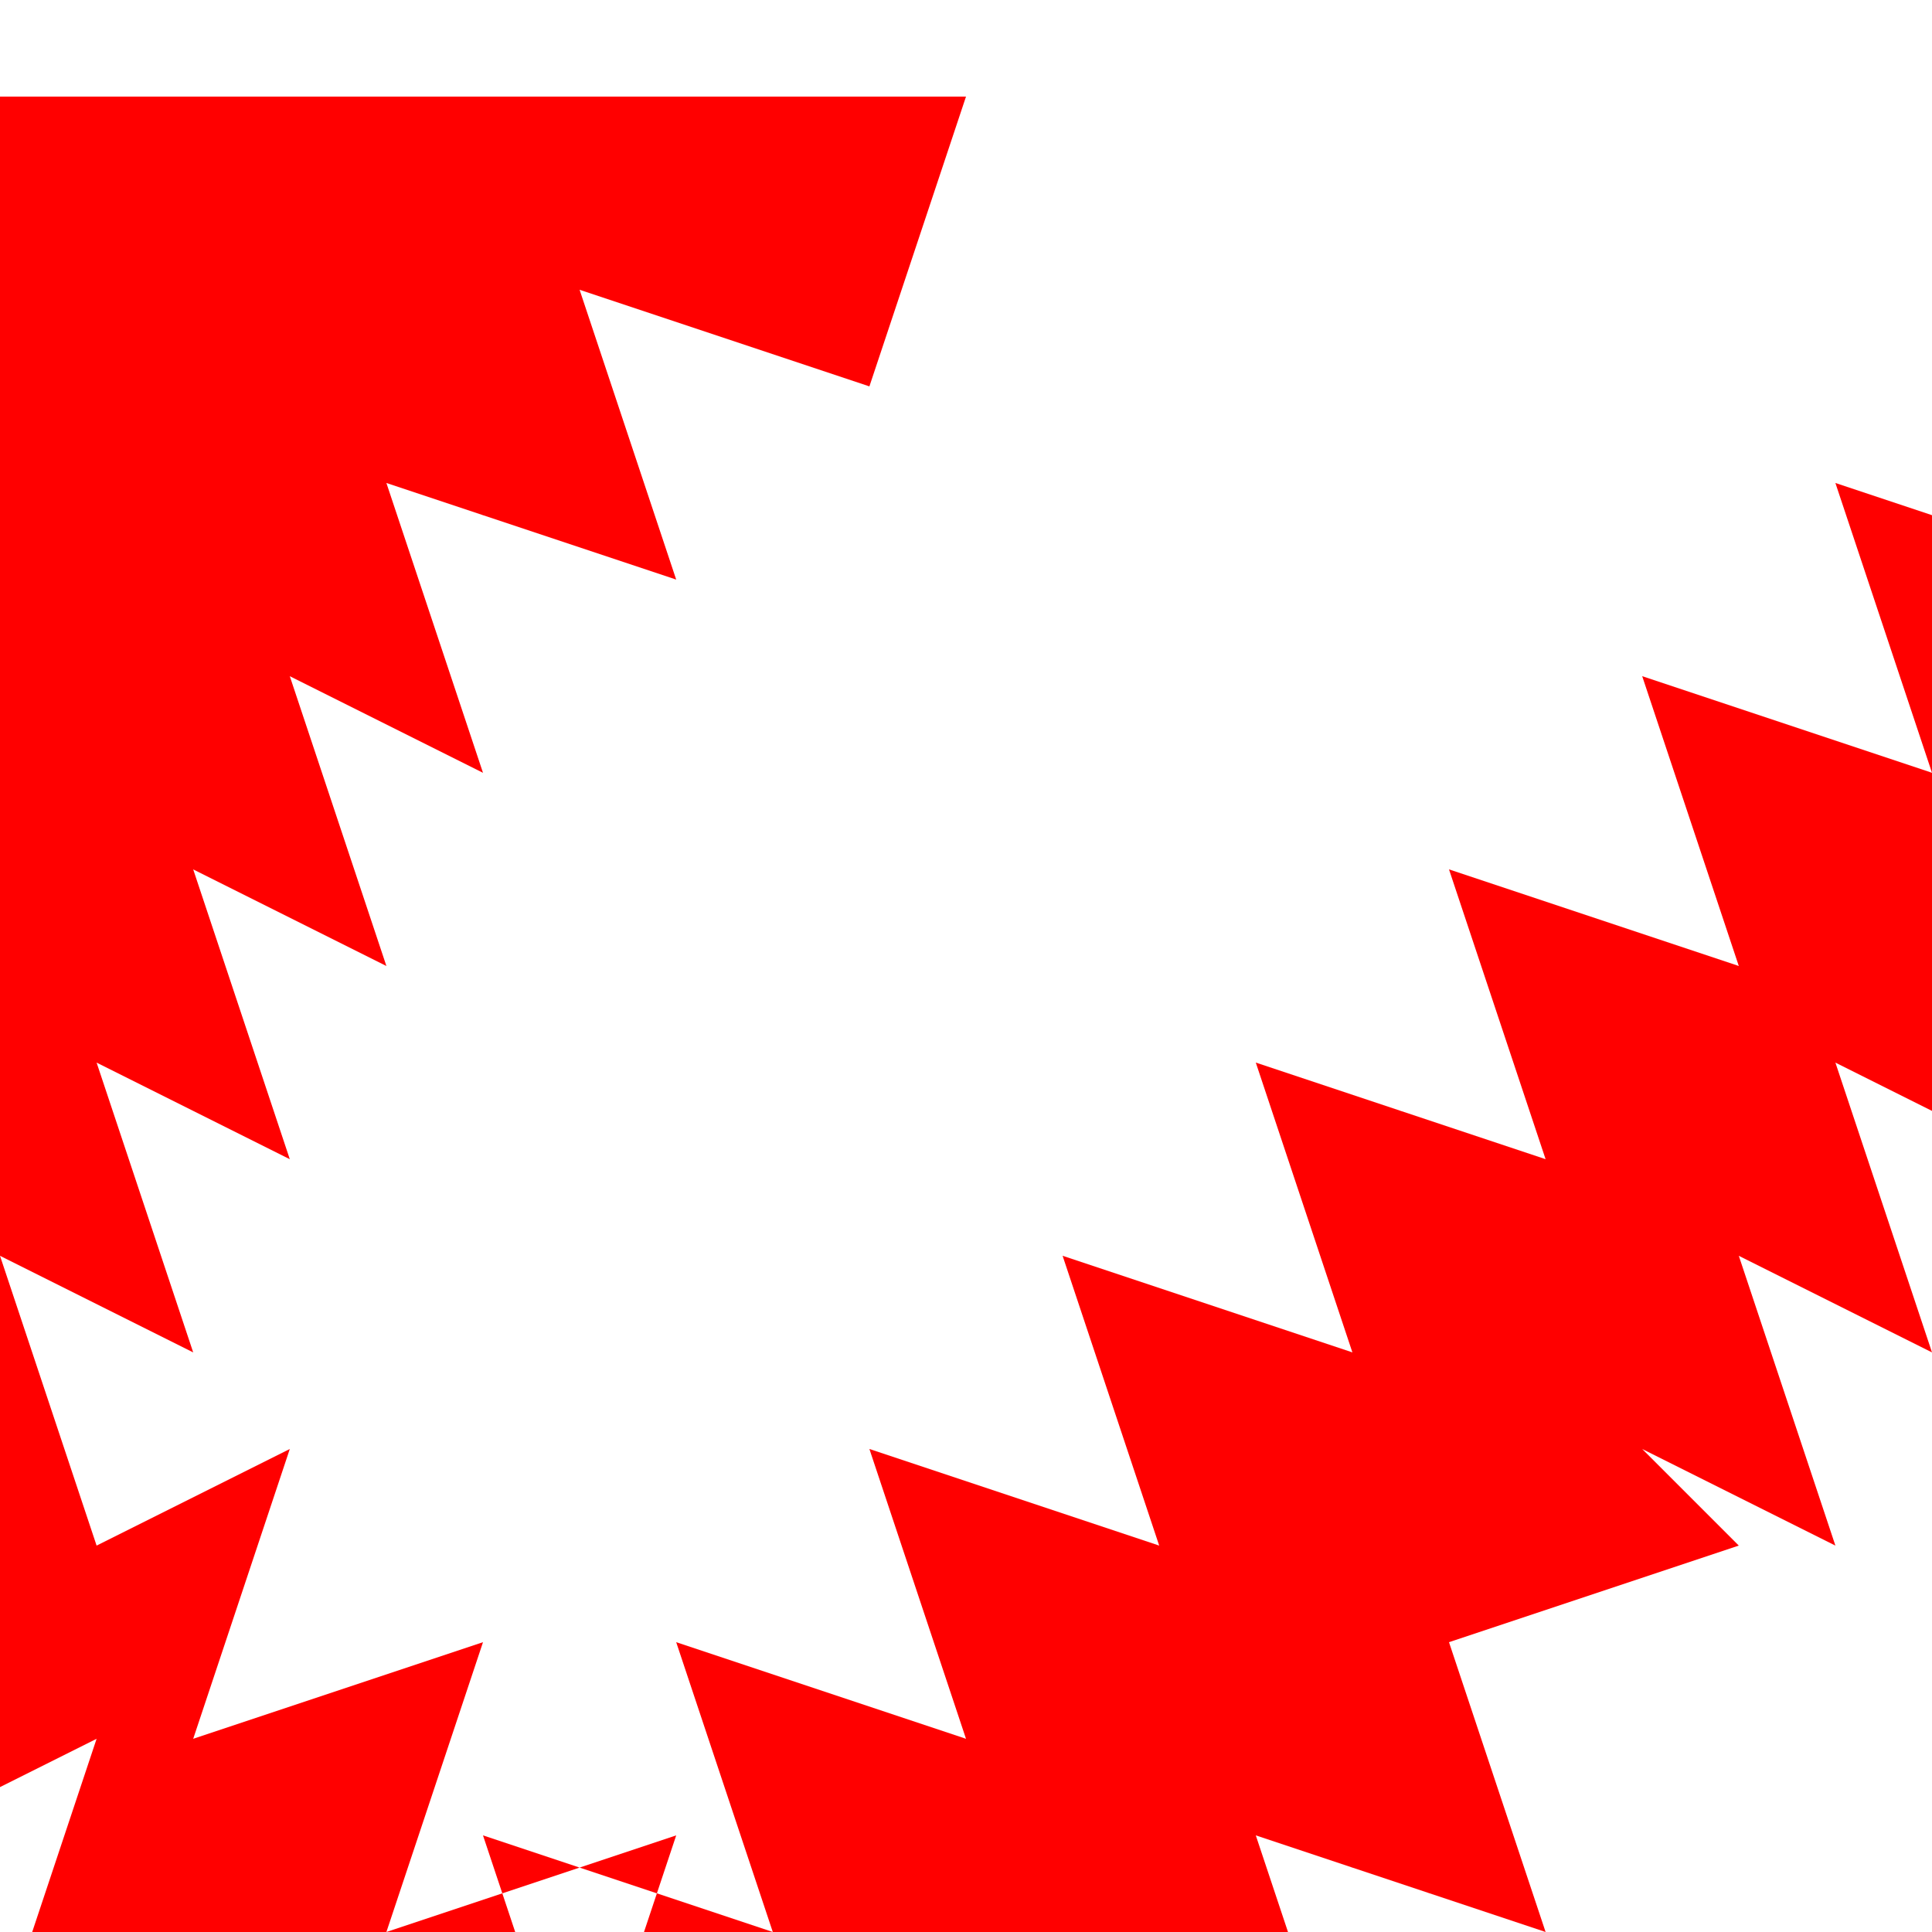 <svg xmlns="http://www.w3.org/2000/svg" viewBox="0 0 100 100">
  <path d="M50 5 L45 20 L30 15 L35 30 L20 25 L25 40 L15 35 L20 50 L10 45 L15 60 L5 55 L10 70 L0 65 L5 80 L15 75 L10 90 L25 85 L20 100 L35 95 L30 110 L45 105 L40 120 L50 115 L60 120 L55 105 L70 110 L65 95 L80 100 L75 85 L90 80 L85 75 L95 80 L90 65 L100 70 L95 55 L105 60 L100 45 L110 50 L100 35 L110 40 L105 25 L120 30 L115 15 L130 20 L125 5 L120 20 L105 15 L110 30 L95 25 L100 40 L85 35 L90 50 L75 45 L80 60 L65 55 L70 70 L55 65 L60 80 L45 75 L50 90 L35 85 L40 100 L25 95 L30 110 L15 105 L20 120 L5 115 L10 100 L0 105 L5 90 L-5 95 L0 80 L-10 85 L-5 70 L-15 75 L-10 60 L-20 65 L-15 50 L-25 55 L-20 40 L-30 45 L-25 30 L-35 35 L-30 20 L-40 25 L-35 10 L-45 15 L-40 0 L-50 5 Z" fill="#ff0000"/>
</svg>
